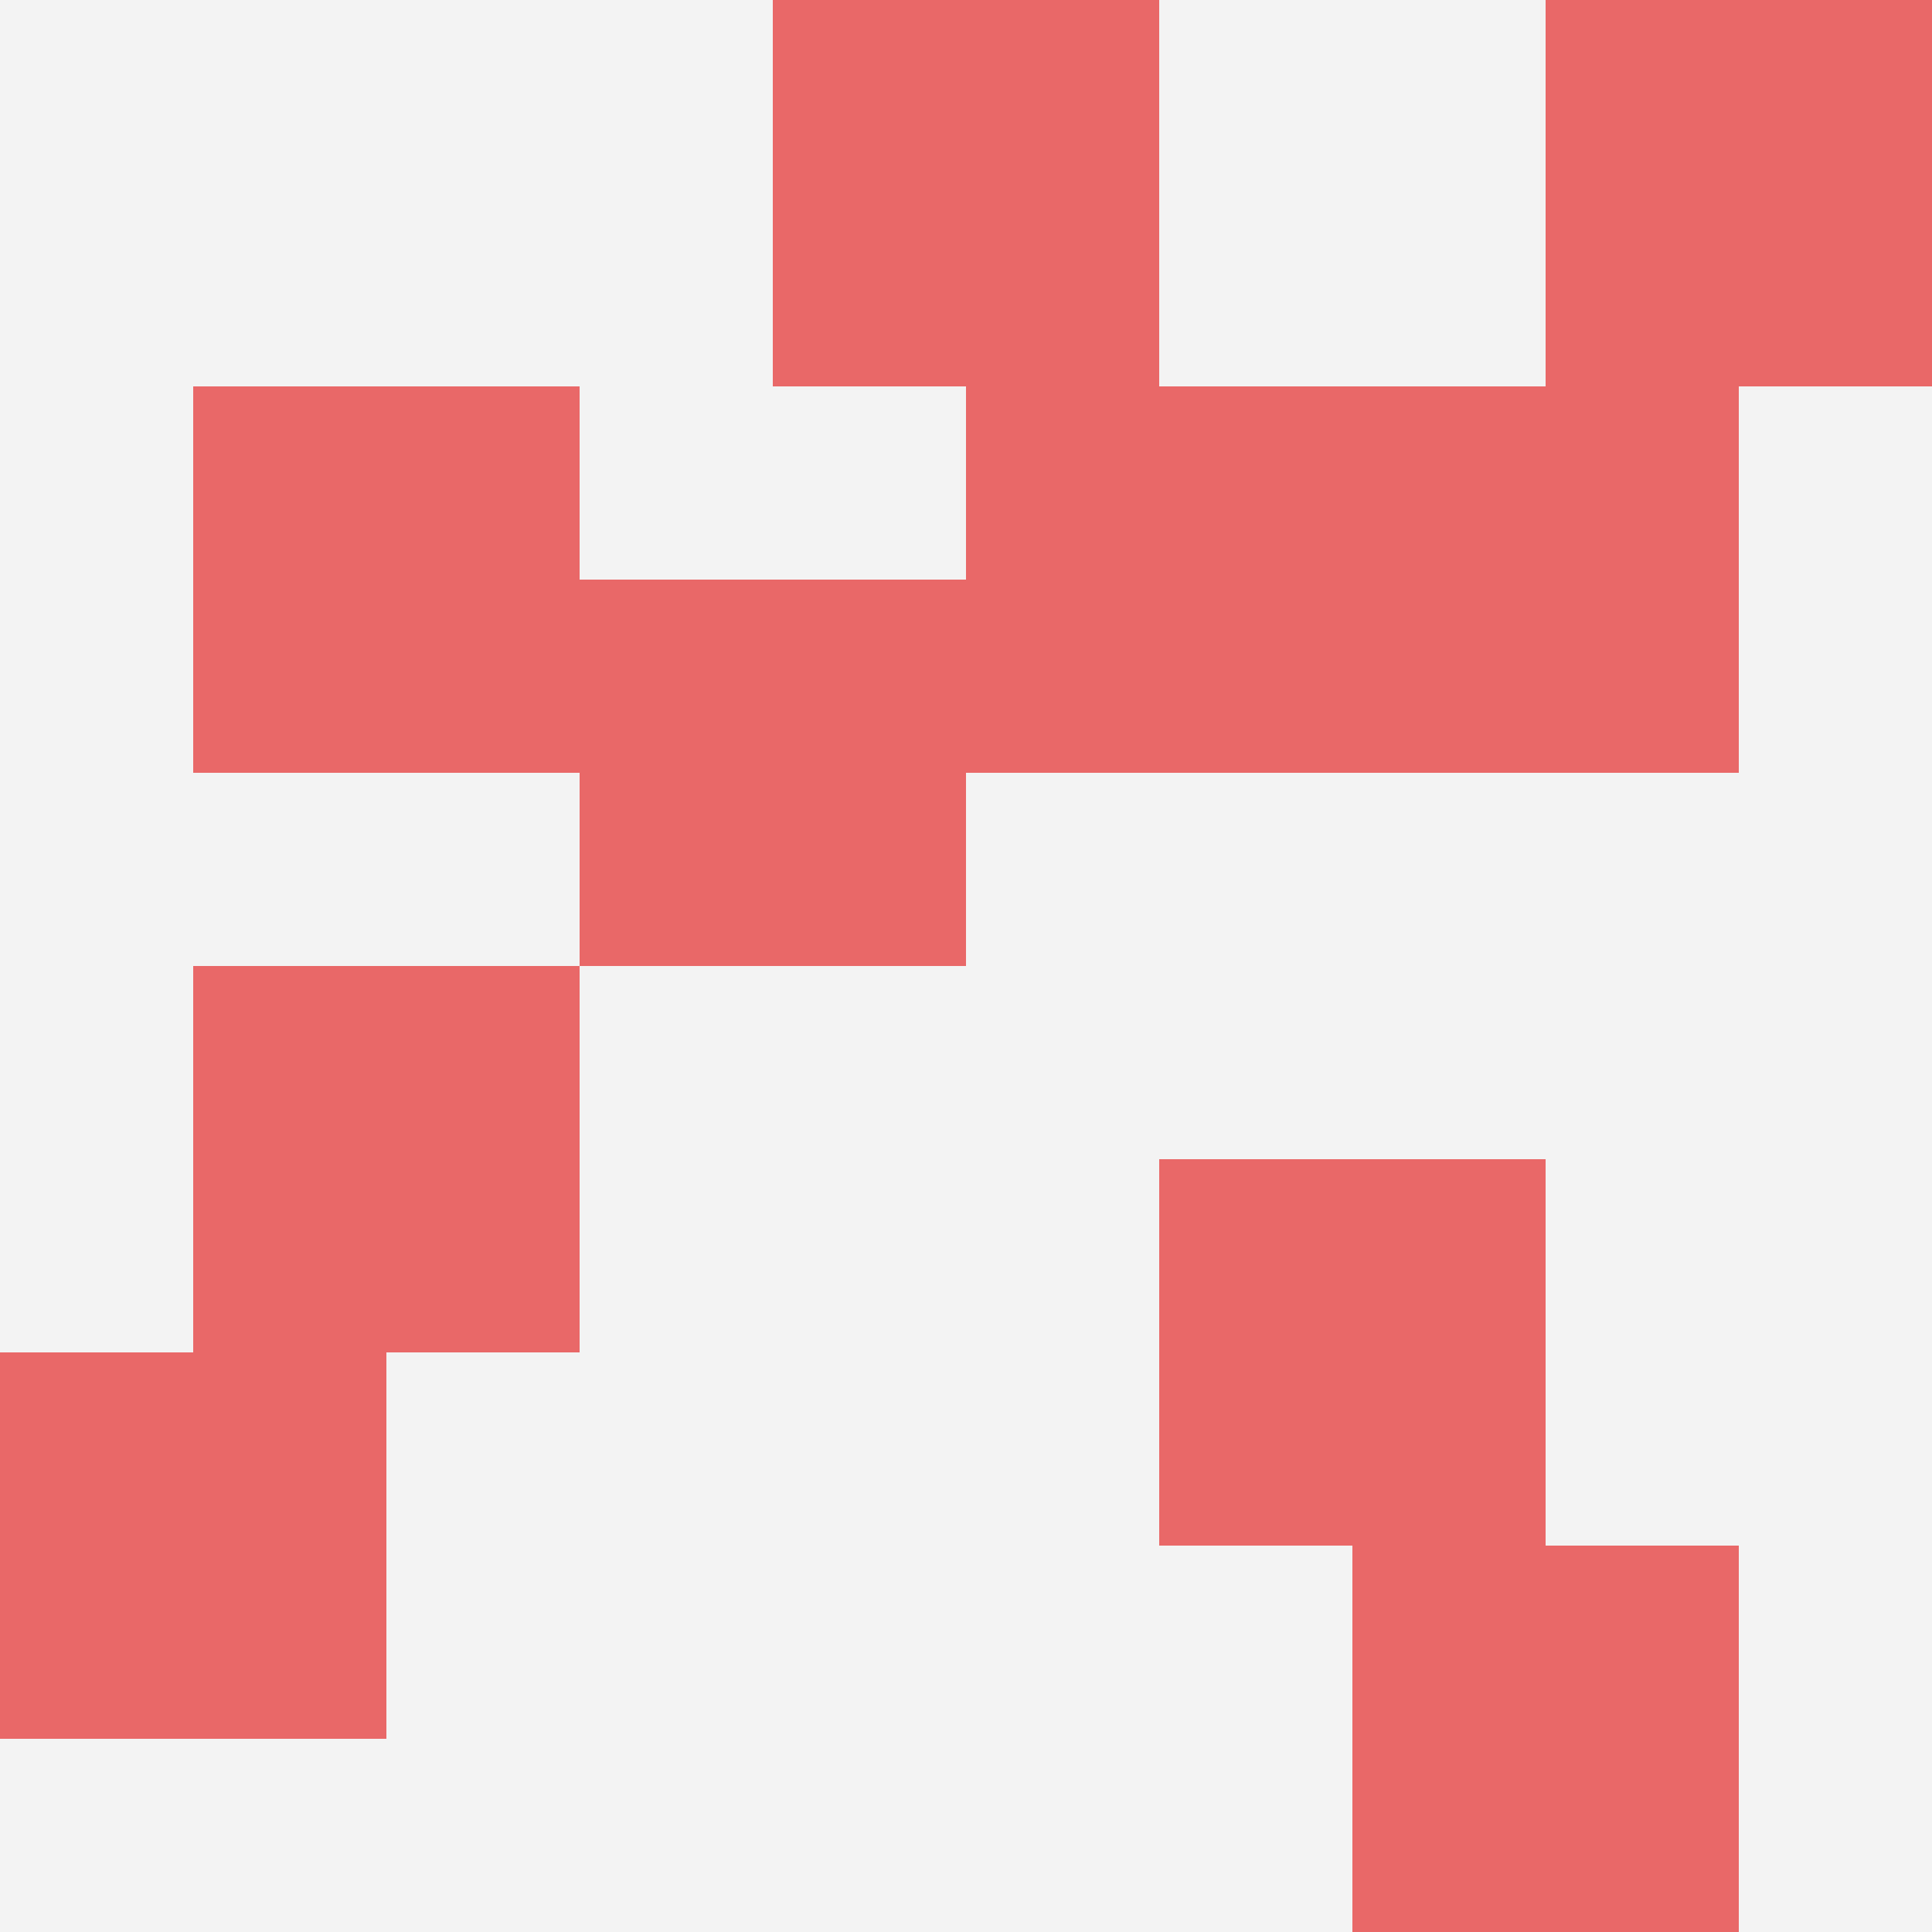 <svg id="ten-svg" xmlns="http://www.w3.org/2000/svg" preserveAspectRatio="xMinYMin meet" viewBox="0 0 10 10"> <rect x="0" y="0" width="10" height="10" fill="#F3F3F3"/><rect class="t" x="5" y="2"/><rect class="t" x="4" y="0"/><rect class="t" x="7" y="2"/><rect class="t" x="3" y="3"/><rect class="t" x="7" y="8"/><rect class="t" x="1" y="2"/><rect class="t" x="6" y="6"/><rect class="t" x="1" y="5"/><rect class="t" x="0" y="7"/><rect class="t" x="8" y="0"/><style>.t{width:2px;height:2px;fill:#E96868} #ten-svg{shape-rendering:crispedges;}</style></svg>